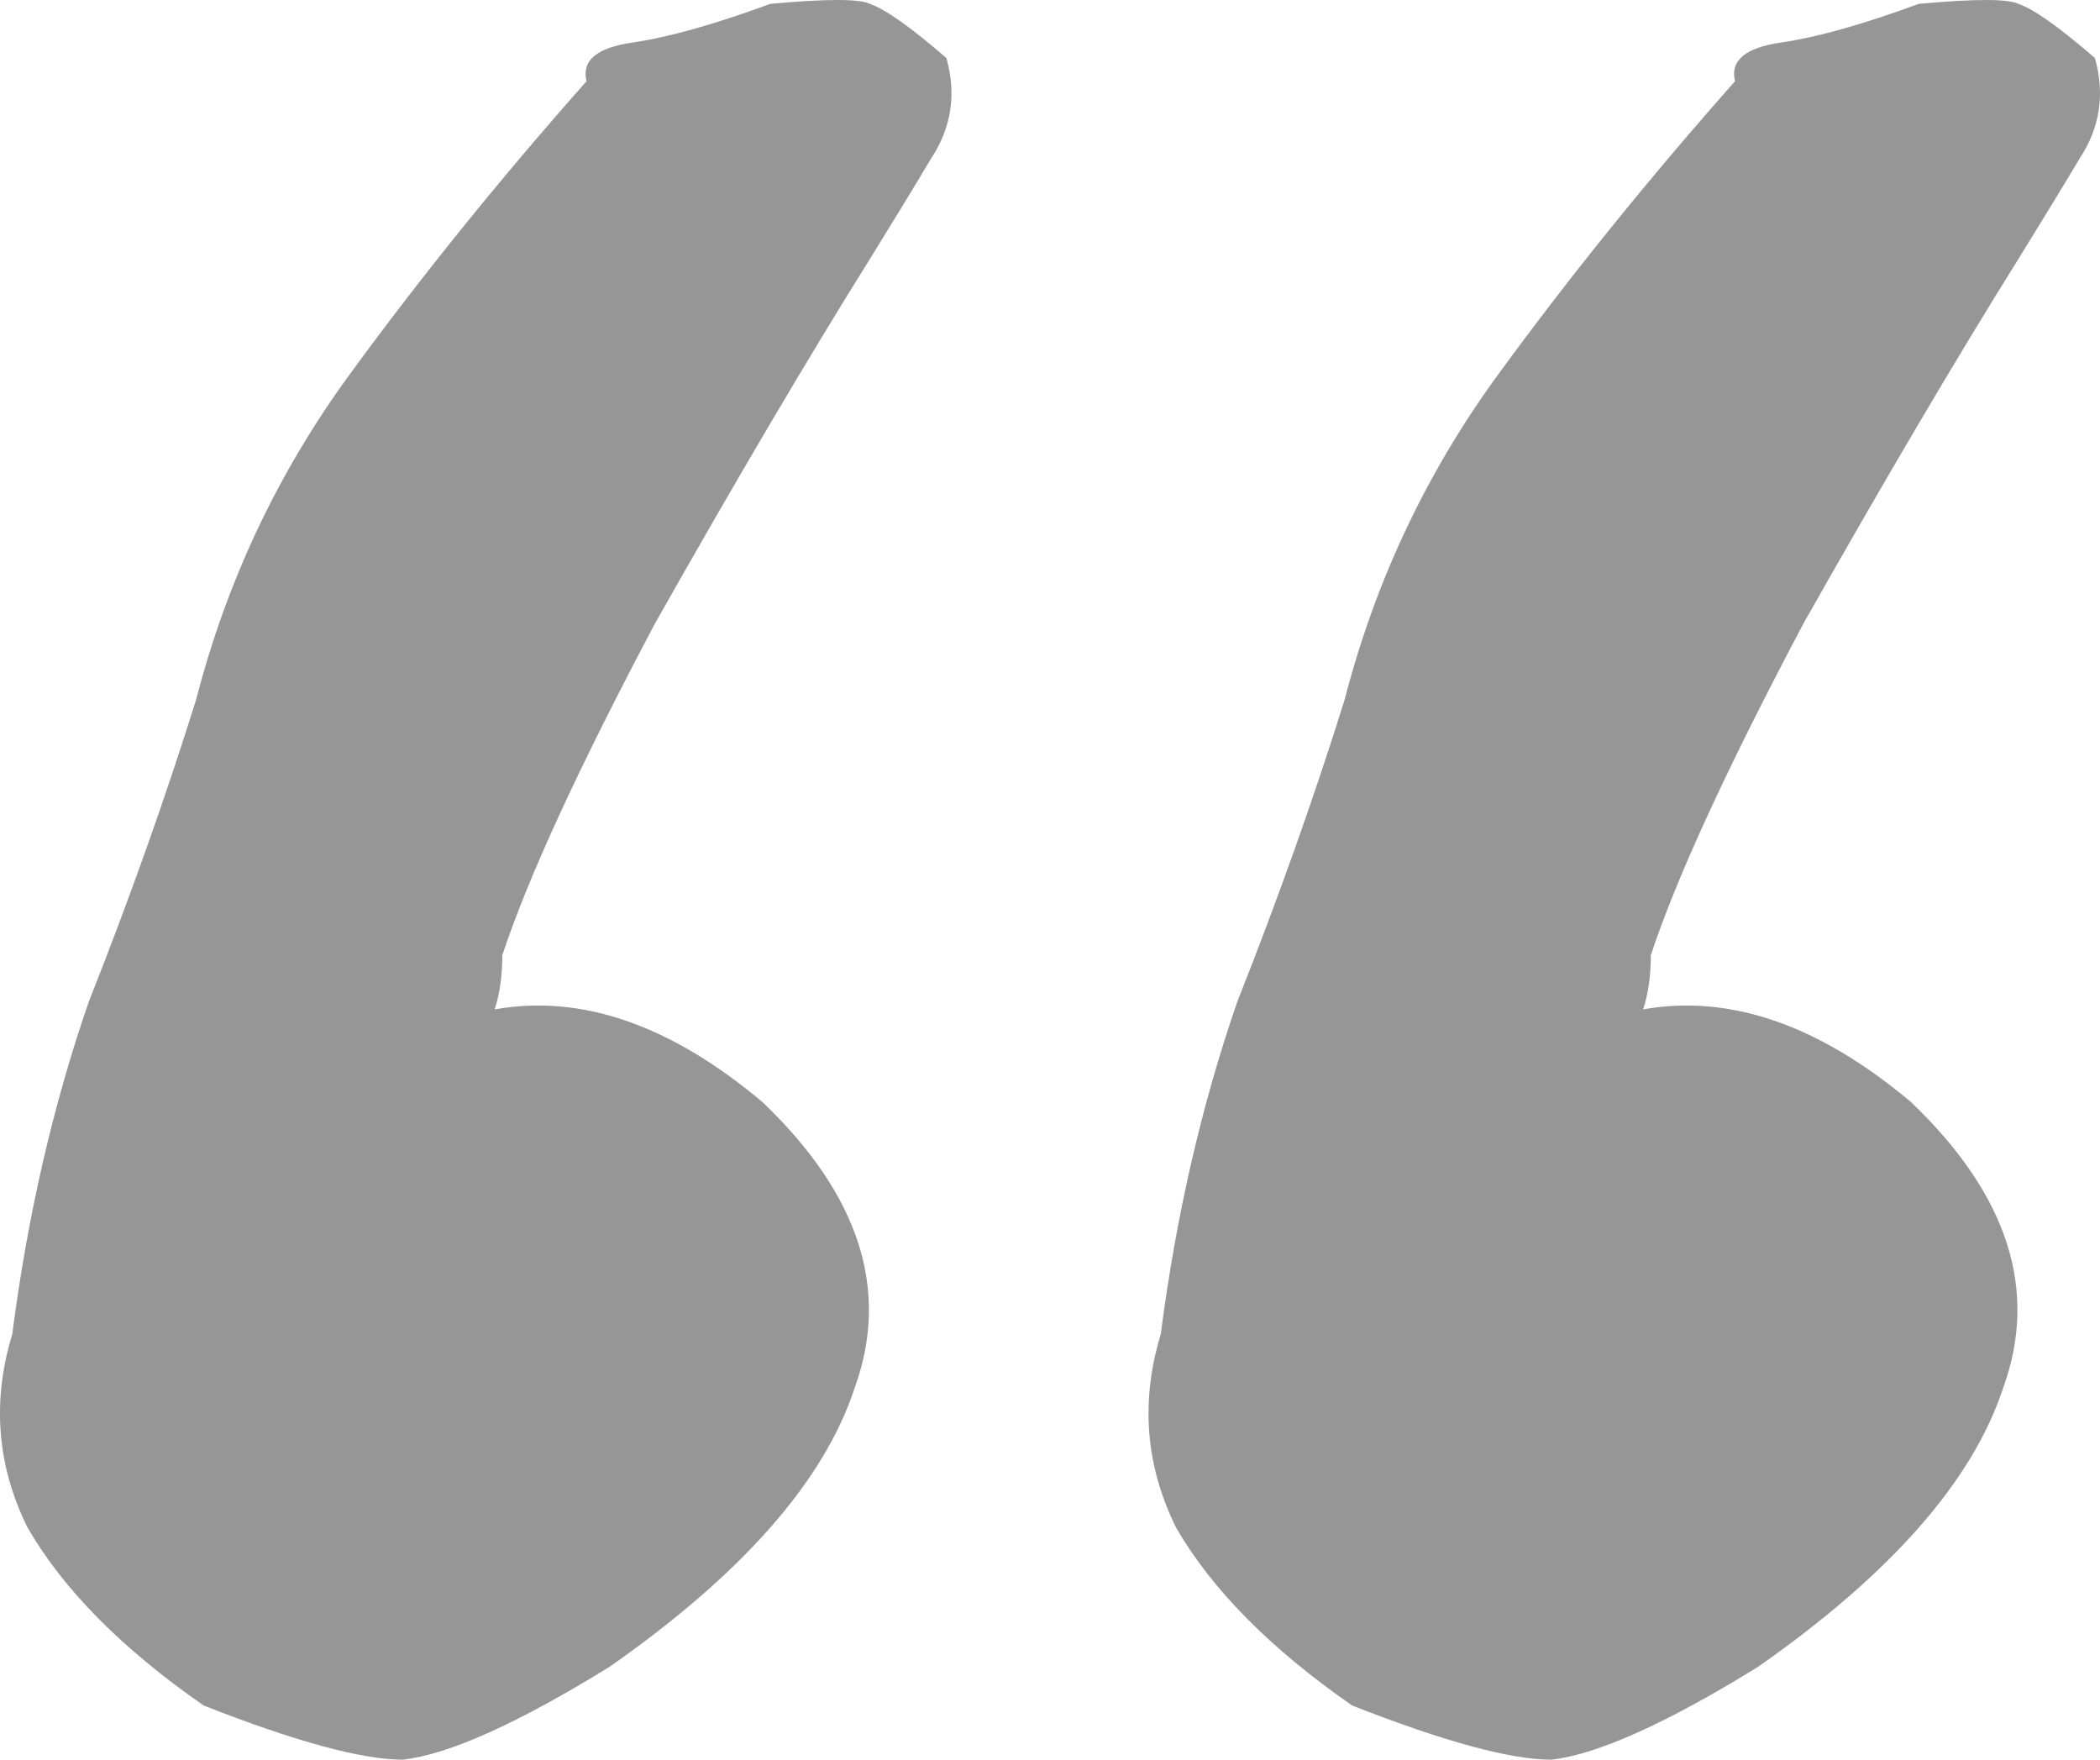 <svg width="74" height="62" viewBox="0 0 74 62" fill="none" xmlns="http://www.w3.org/2000/svg">
<path d="M47.648 60.092C44.77 58.094 42.702 56.004 41.443 53.824C40.364 51.644 40.184 49.373 40.903 47.011C41.443 42.832 42.342 38.926 43.601 35.292C45.04 31.659 46.3 28.116 47.379 24.664C48.458 20.485 50.257 16.67 52.775 13.218C55.293 9.766 58.081 6.314 61.139 2.862C60.959 2.135 61.499 1.681 62.758 1.499C64.017 1.317 65.636 0.863 67.615 0.136C69.593 -0.045 70.762 -0.045 71.122 0.136C71.662 0.318 72.561 0.954 73.82 2.044C74.18 3.316 74 4.497 73.281 5.587C72.741 6.495 72.021 7.676 71.122 9.13C68.963 12.582 66.445 16.851 63.567 21.939C60.869 27.026 59.071 30.932 58.171 33.657C58.171 34.384 58.081 35.02 57.901 35.565C60.959 35.02 64.107 36.11 67.345 38.835C70.762 42.105 71.841 45.467 70.582 48.919C69.503 52.189 66.625 55.459 61.949 58.73C58.711 60.728 56.282 61.818 54.664 62C53.225 62 50.886 61.364 47.648 60.092ZM7.177 60.092C4.299 58.094 2.23 56.004 0.971 53.824C-0.108 51.644 -0.288 49.373 0.432 47.011C0.971 42.832 1.871 38.926 3.13 35.292C4.569 31.659 5.828 28.116 6.907 24.664C7.986 20.485 9.785 16.67 12.303 13.218C14.822 9.766 17.61 6.314 20.668 2.862C20.488 2.135 21.027 1.681 22.286 1.499C23.546 1.317 25.164 0.863 27.143 0.136C29.122 -0.045 30.291 -0.045 30.651 0.136C31.19 0.318 32.09 0.954 33.349 2.044C33.708 3.316 33.528 4.497 32.809 5.587C32.269 6.495 31.55 7.676 30.651 9.13C28.492 12.582 25.974 16.851 23.096 21.939C20.398 27.026 18.599 30.932 17.7 33.657C17.7 34.384 17.61 35.02 17.43 35.565C20.488 35.02 23.635 36.11 26.873 38.835C30.291 42.105 31.37 45.467 30.111 48.919C29.032 52.189 26.154 55.459 21.477 58.73C18.239 60.728 15.811 61.818 14.192 62C12.753 62 10.415 61.364 7.177 60.092Z" fill="#969696"/>
</svg>
